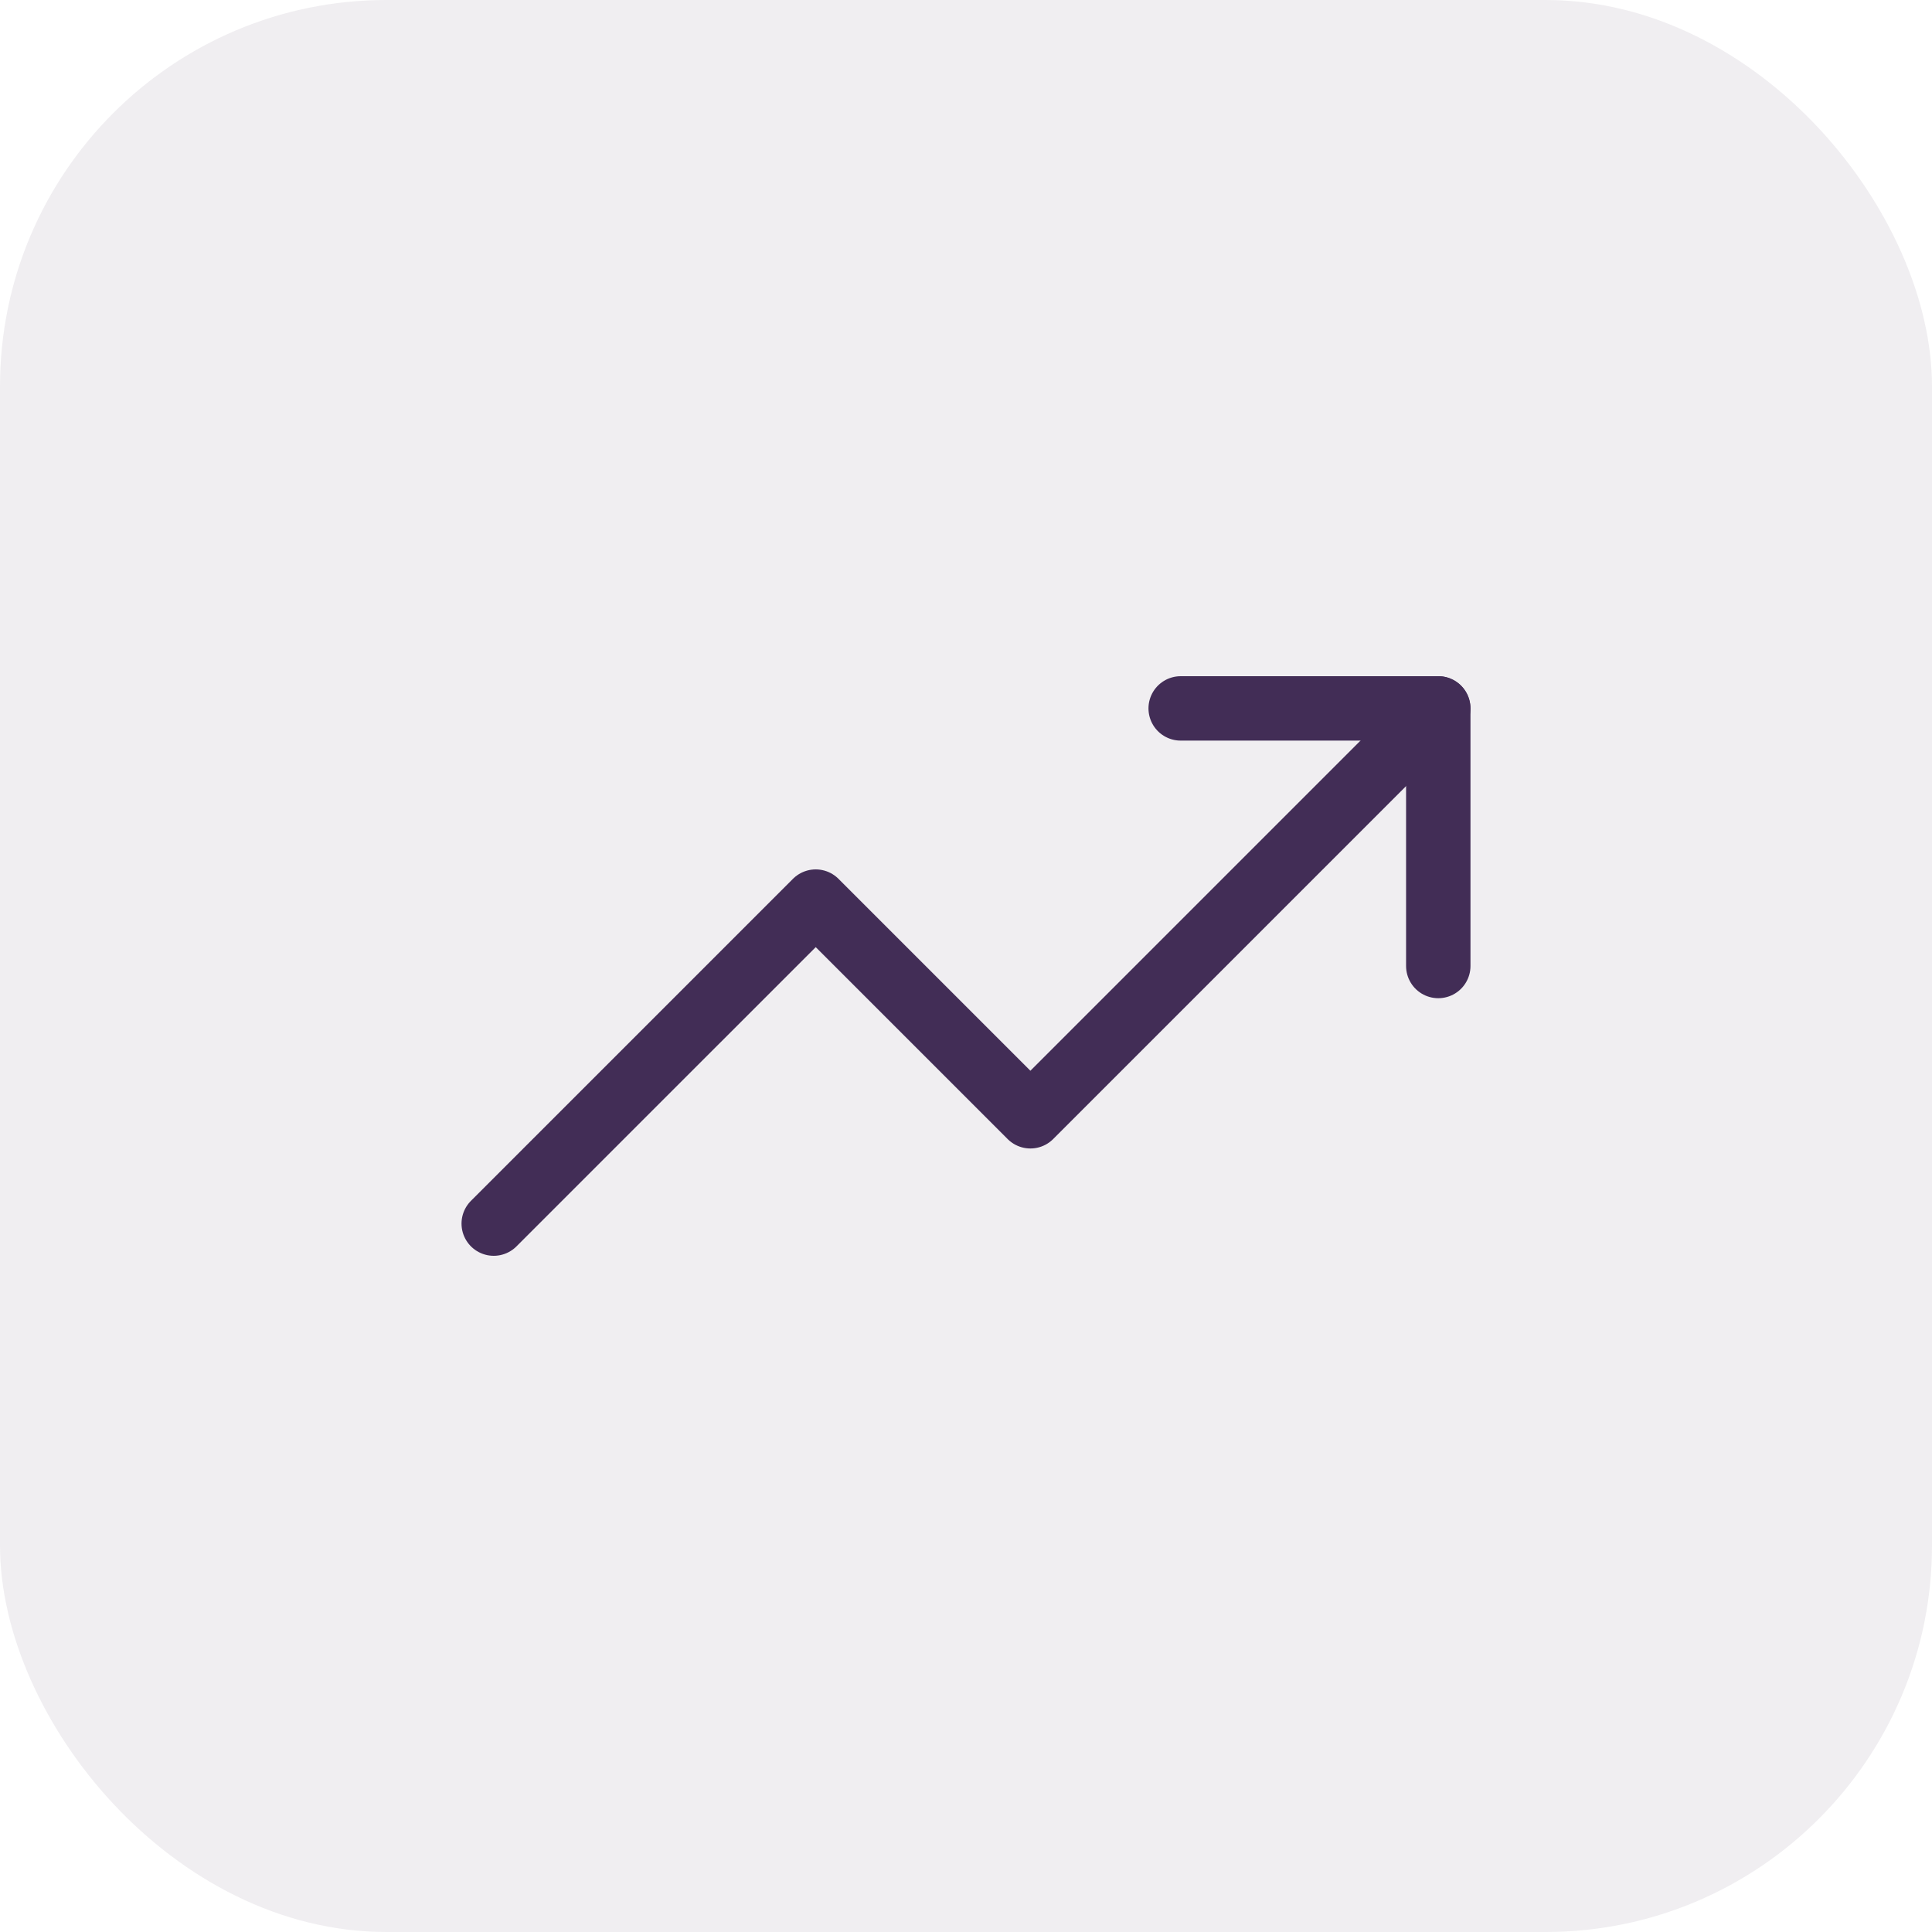 <svg width="60" height="60" viewBox="0 0 60 60" fill="none" xmlns="http://www.w3.org/2000/svg">
<rect width="60" height="60" rx="12" fill="#422D56" fill-opacity="0.08"/>
<path d="M44.666 22L32 34.667L25.333 28L15.333 38" stroke="#422D56" stroke-width="2" stroke-linecap="round" stroke-linejoin="round"/>
<path d="M36.667 22H44.667V30" stroke="#422D56" stroke-width="2" stroke-linecap="round" stroke-linejoin="round"/>
</svg>
